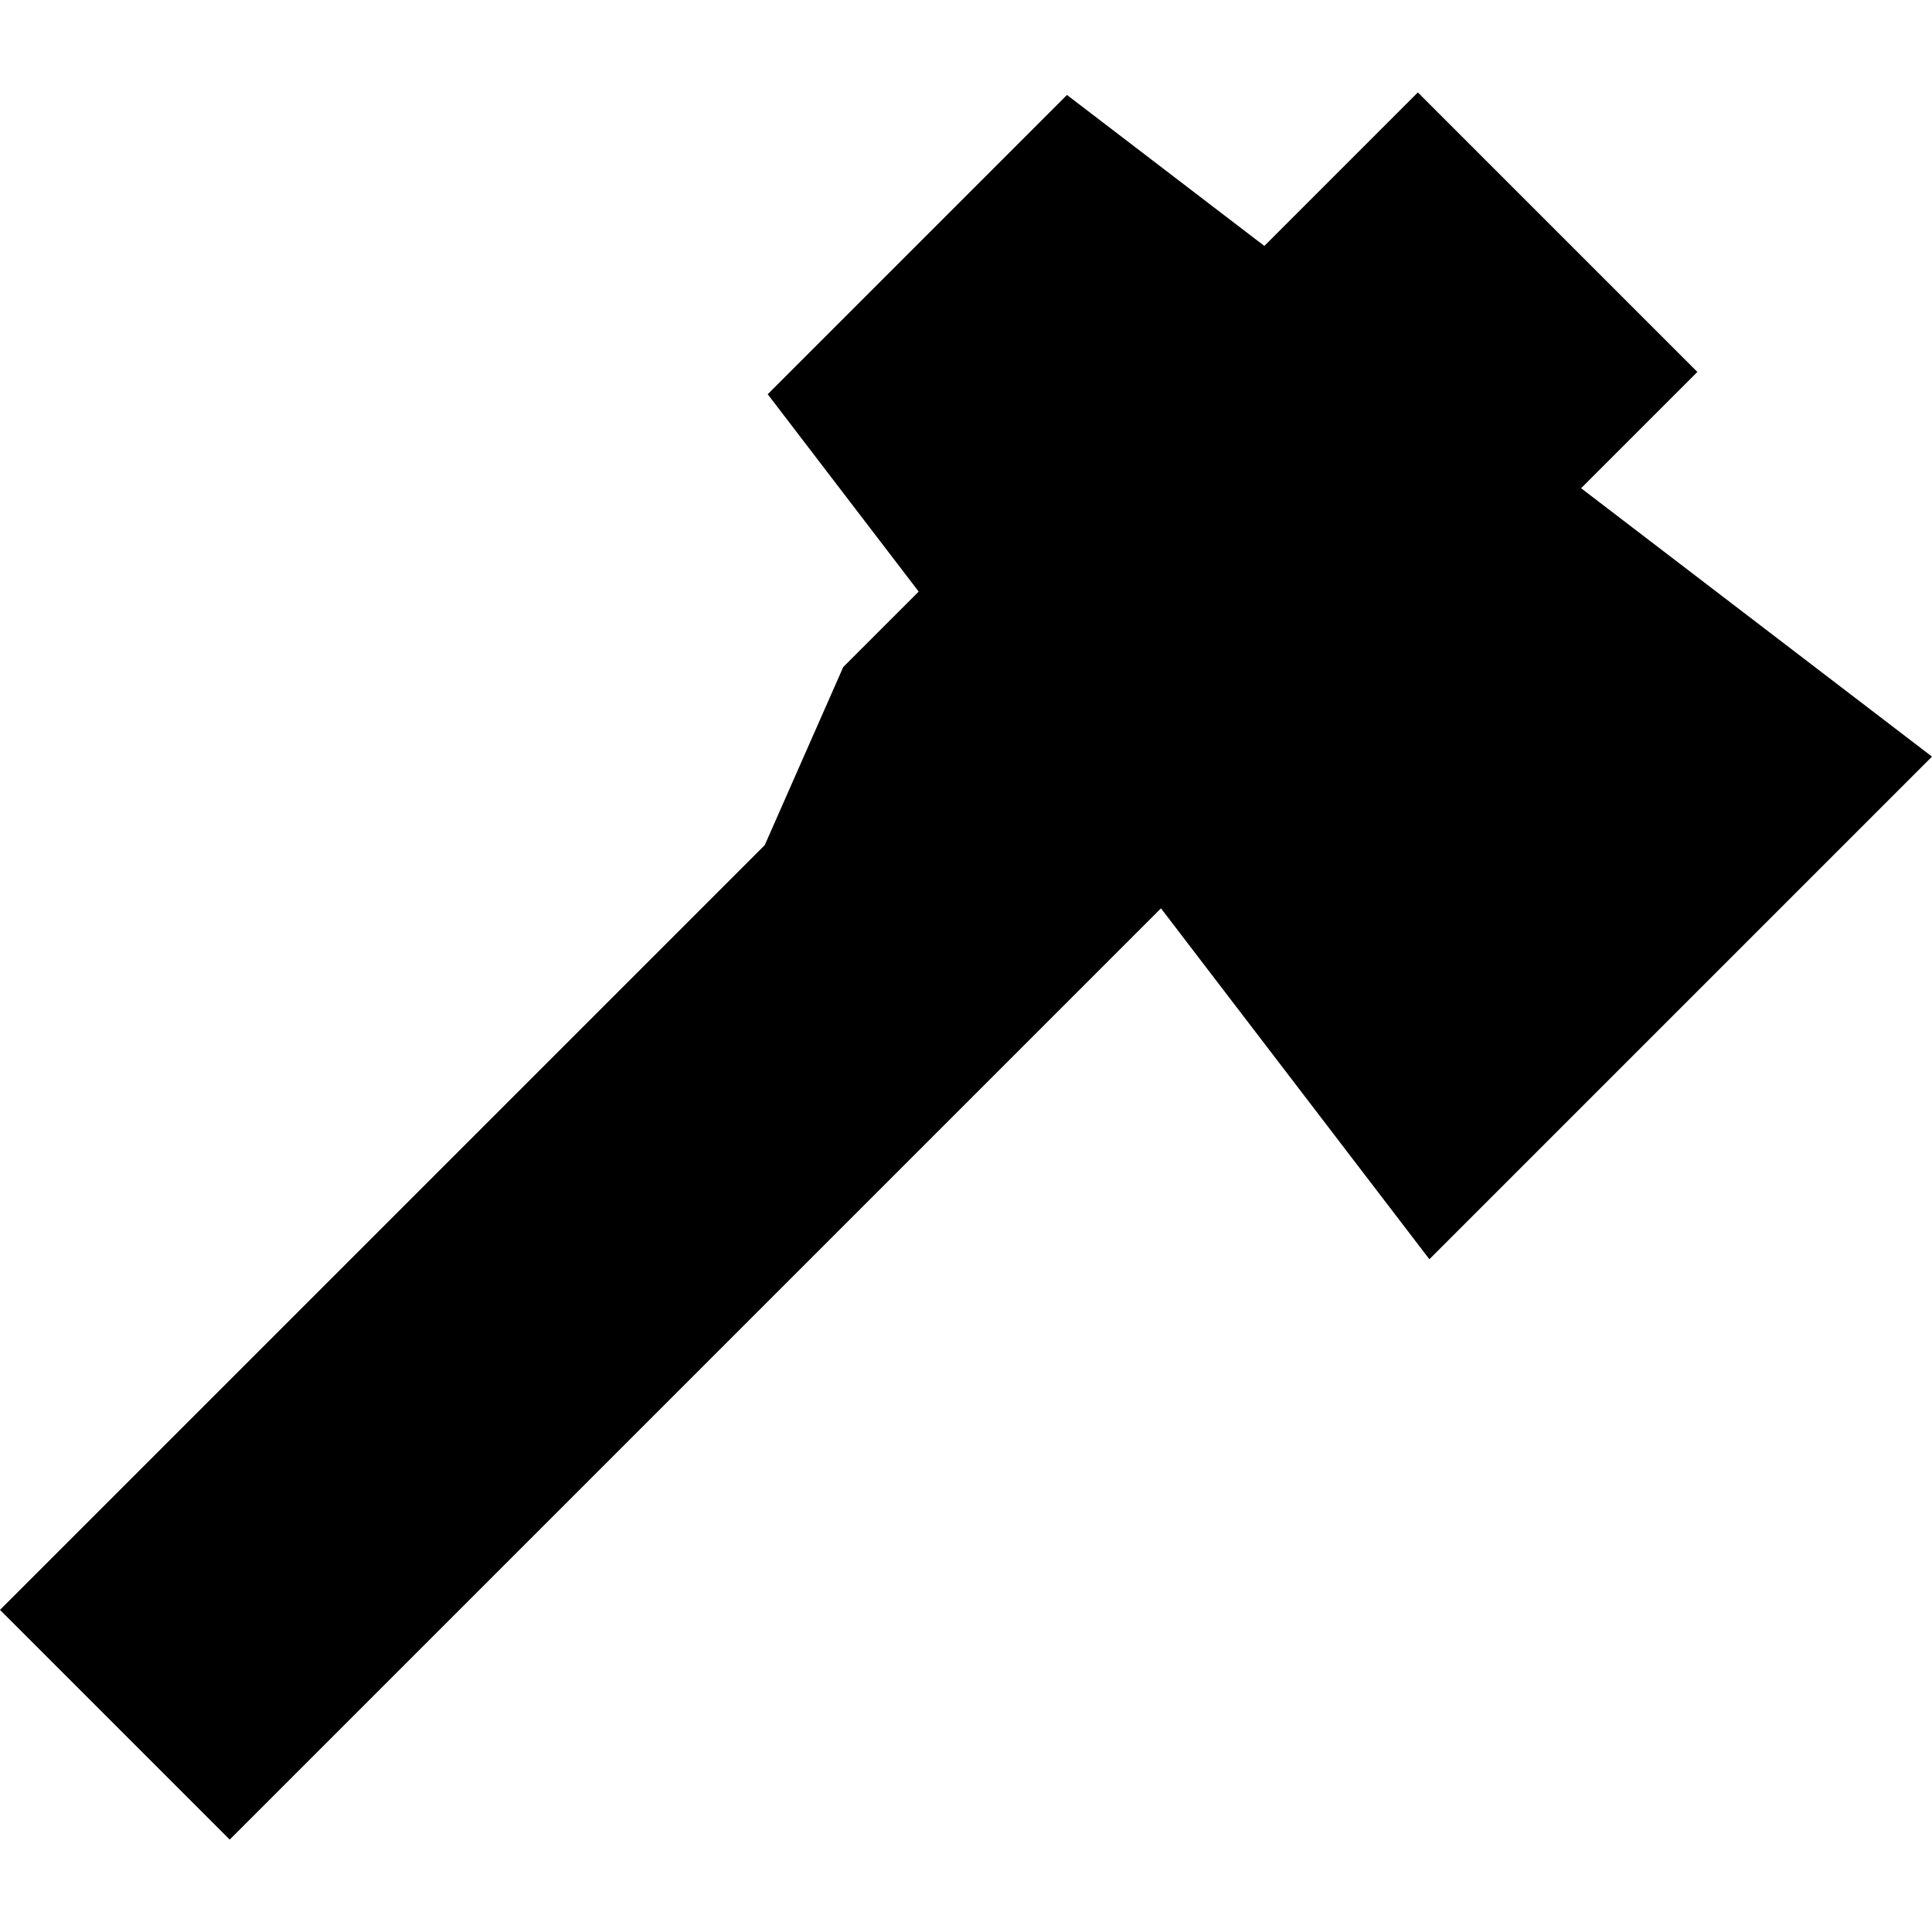 <?xml version="1.0" encoding="iso-8859-1"?>
<!-- Uploaded to: SVG Repo, www.svgrepo.com, Generator: SVG Repo Mixer Tools -->
<svg fill="#000000" height="800px" width="800px" version="1.1" id="Layer_1" xmlns="http://www.w3.org/2000/svg" xmlns:xlink="http://www.w3.org/1999/xlink" 
	 viewBox="0 0 512 512" xml:space="preserve">
<g>
	<g>
		<polygon points="419.008,129.382 449.823,98.566 375.746,24.489 335.065,65.173 282.764,25.167 203.453,104.477 243.46,156.777 
			223.468,176.767 202.667,223.968 0,426.634 60.877,487.511 307.669,240.719 378.801,333.711 512,200.512 		"/>
	</g>
</g>
</svg>